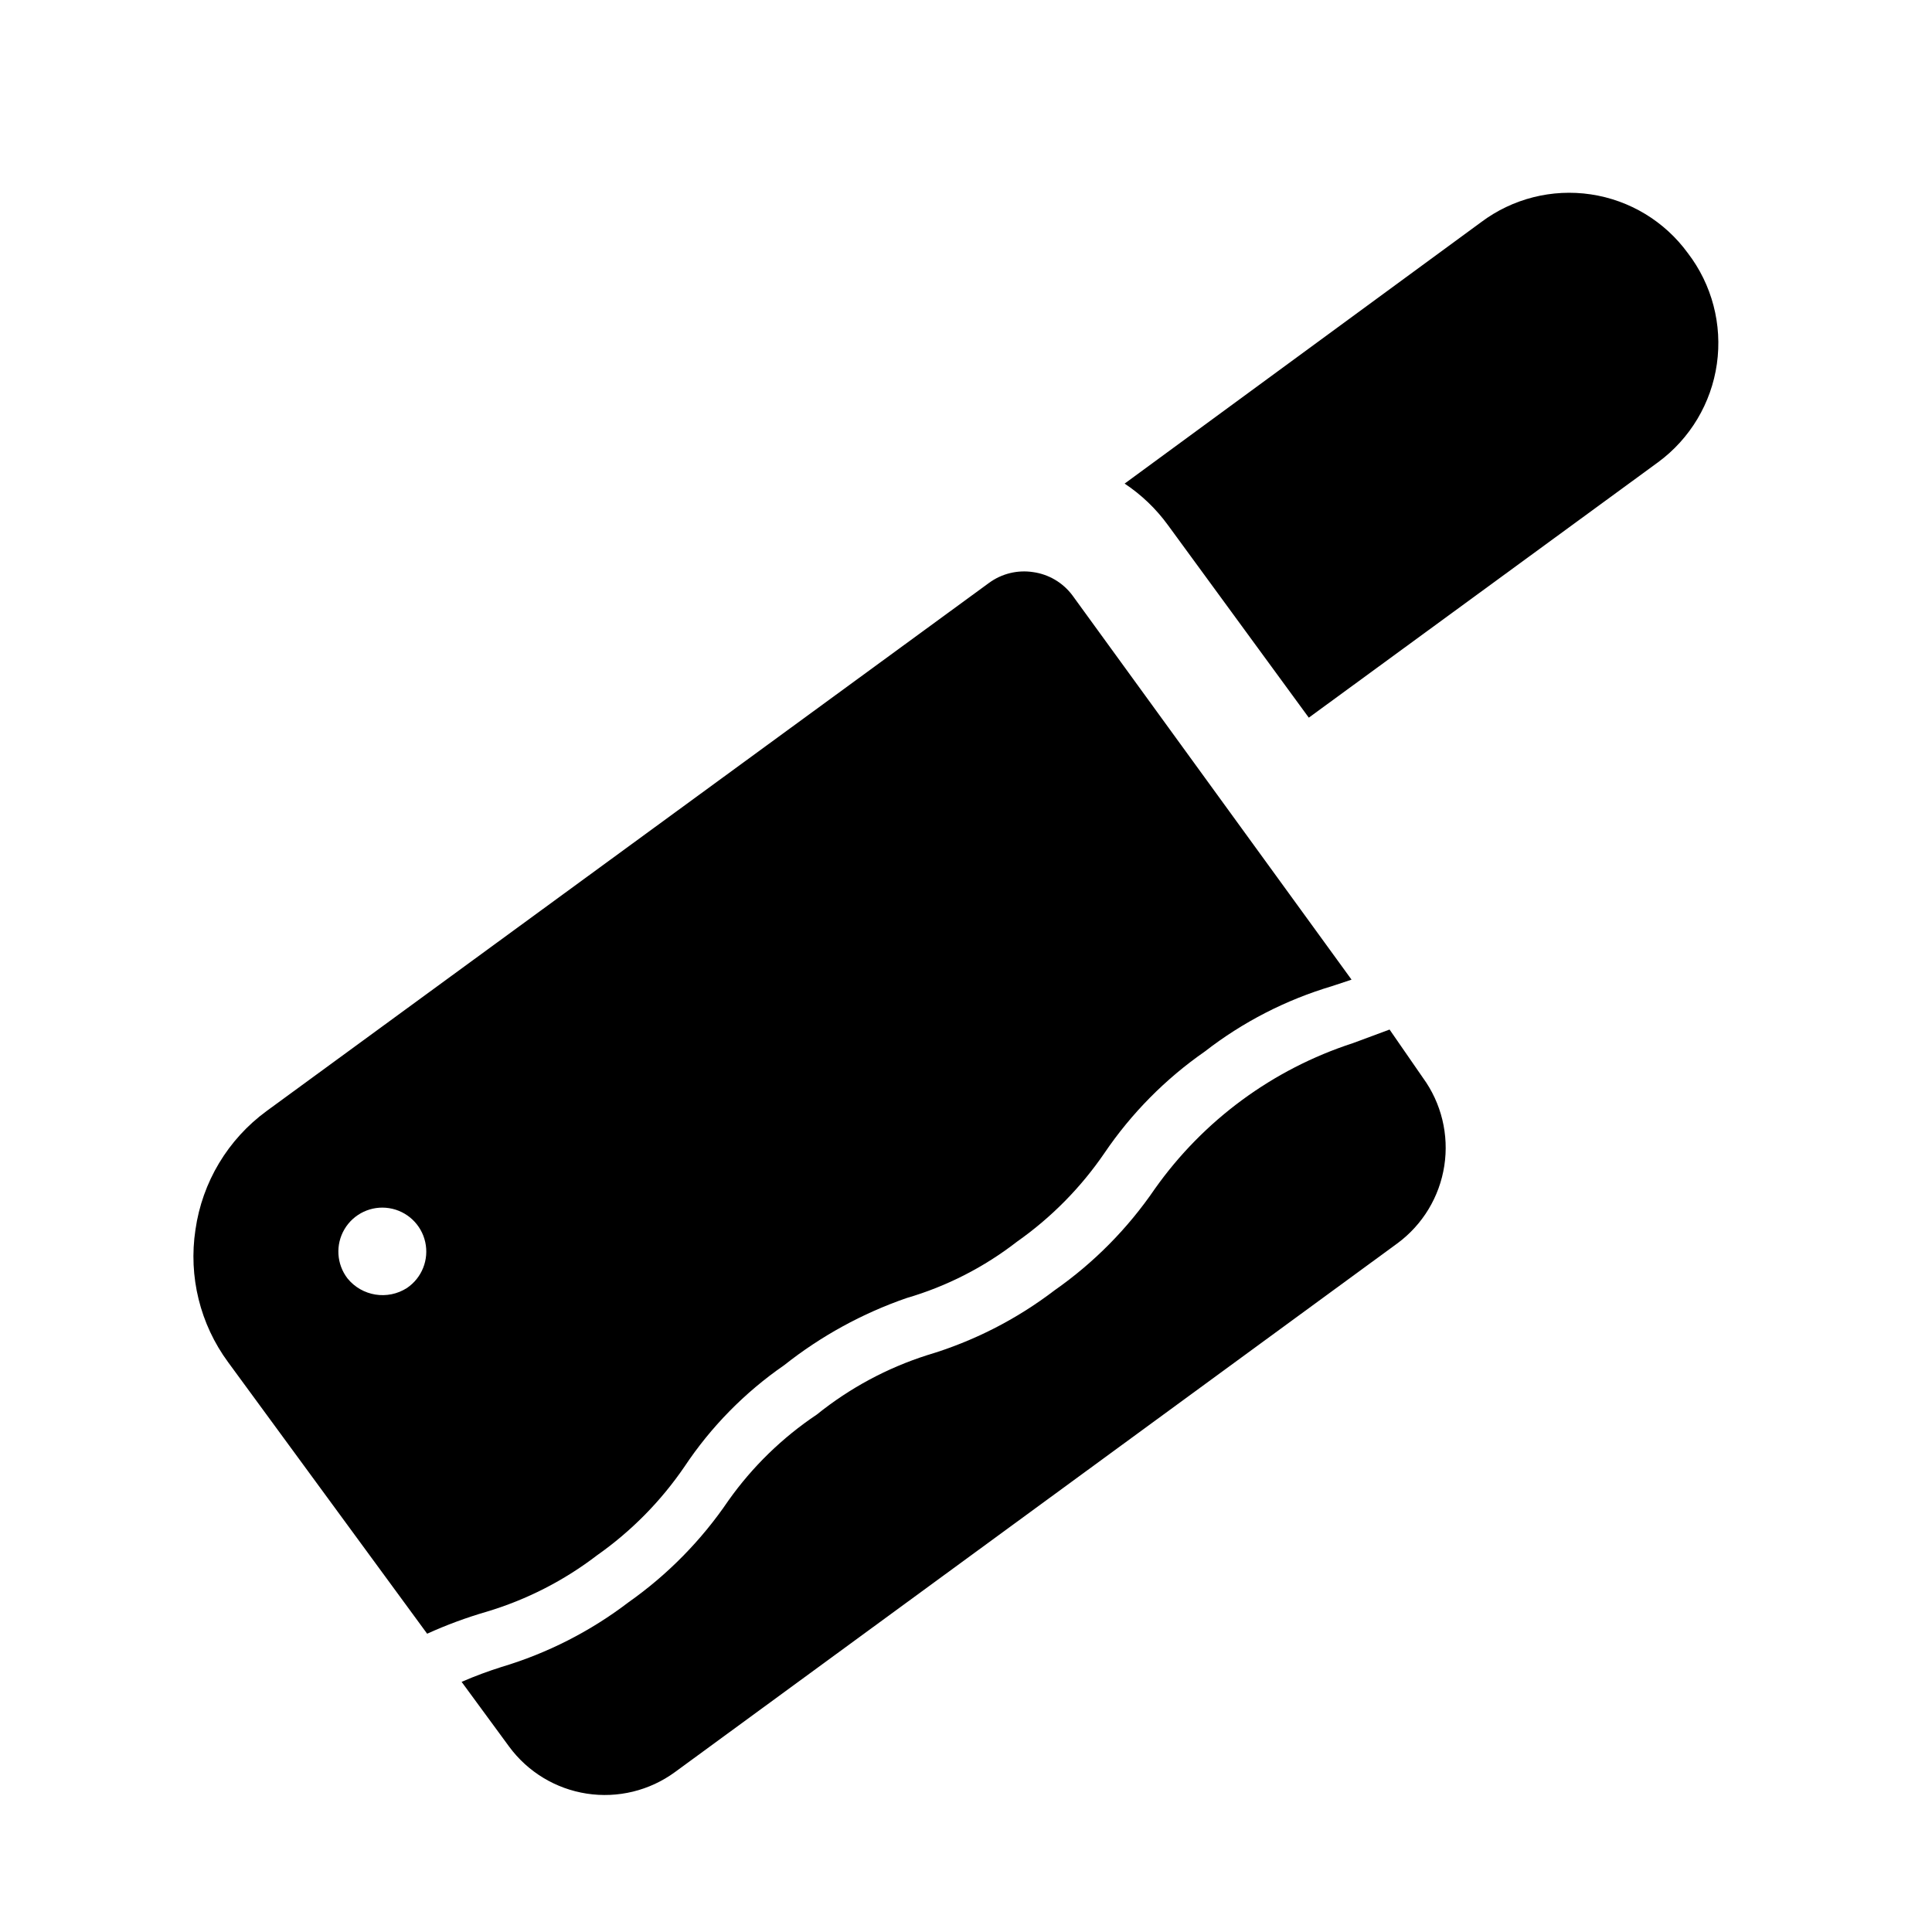 <?xml version="1.0" encoding="UTF-8"?>
<!-- Uploaded to: SVG Find, www.svgrepo.com, Generator: SVG Find Mixer Tools -->
<svg fill="#000000" width="800px" height="800px" version="1.1" viewBox="144 144 512 512" xmlns="http://www.w3.org/2000/svg">
 <g>
  <path d="m583.42 266.49-92.574 67.699-37.316-51.012c-3.144-4.324-7.035-8.059-11.492-11.02l94.465-69.273c8.324-6.254 18.809-8.91 29.105-7.371 10.301 1.539 19.551 7.144 25.684 15.559 6.406 8.355 9.18 18.938 7.699 29.363-1.48 10.422-7.094 19.812-15.57 26.055z"/>
  <path d="m428.18 301.75c-2.512-3.344-6.25-5.555-10.391-6.137-4.106-0.629-8.293 0.387-11.648 2.832l-191.45 139.96c-10.289 7.519-17.102 18.875-18.895 31.488-1.883 12.387 1.23 25.02 8.66 35.109l52.742 71.949c5.102-2.316 10.363-4.262 15.746-5.824 10.586-3.168 20.512-8.234 29.281-14.957 9.059-6.371 16.895-14.316 23.145-23.457 7.027-10.574 16.004-19.711 26.449-26.926 9.734-7.715 20.699-13.73 32.434-17.789 10.617-3.098 20.551-8.172 29.285-14.957 9.055-6.371 16.895-14.316 23.145-23.457 7.141-10.535 16.16-19.66 26.605-26.922 10.059-7.816 21.484-13.688 33.691-17.32l5.195-1.73zm-176.33 183.58c-5.125 3.289-11.902 2.203-15.746-2.519-2.922-3.781-3.242-8.965-0.805-13.074s7.141-6.316 11.859-5.559c4.723 0.754 8.5 4.316 9.535 8.98 1.035 4.668-0.887 9.492-4.844 12.172z"/>
  <path d="m512.25 416.84-9.762 3.621c-21.172 6.883-39.559 20.41-52.426 38.574-7.168 10.508-16.184 19.633-26.609 26.922-10.098 7.715-21.516 13.531-33.691 17.16-10.652 3.394-20.582 8.73-29.285 15.746-9.148 6.113-17.098 13.848-23.457 22.828-7.121 10.496-16.082 19.617-26.449 26.922-10.102 7.711-21.52 13.527-33.695 17.16-3.465 1.102-6.926 2.363-10.547 3.938l12.594 17.16c4.938 6.711 12.332 11.188 20.566 12.457 8.23 1.27 16.633-0.777 23.359-5.688l191.45-140.12c6.707-4.938 11.188-12.332 12.457-20.566 1.27-8.23-0.777-16.633-5.688-23.359z"/>
 </g>
</svg>